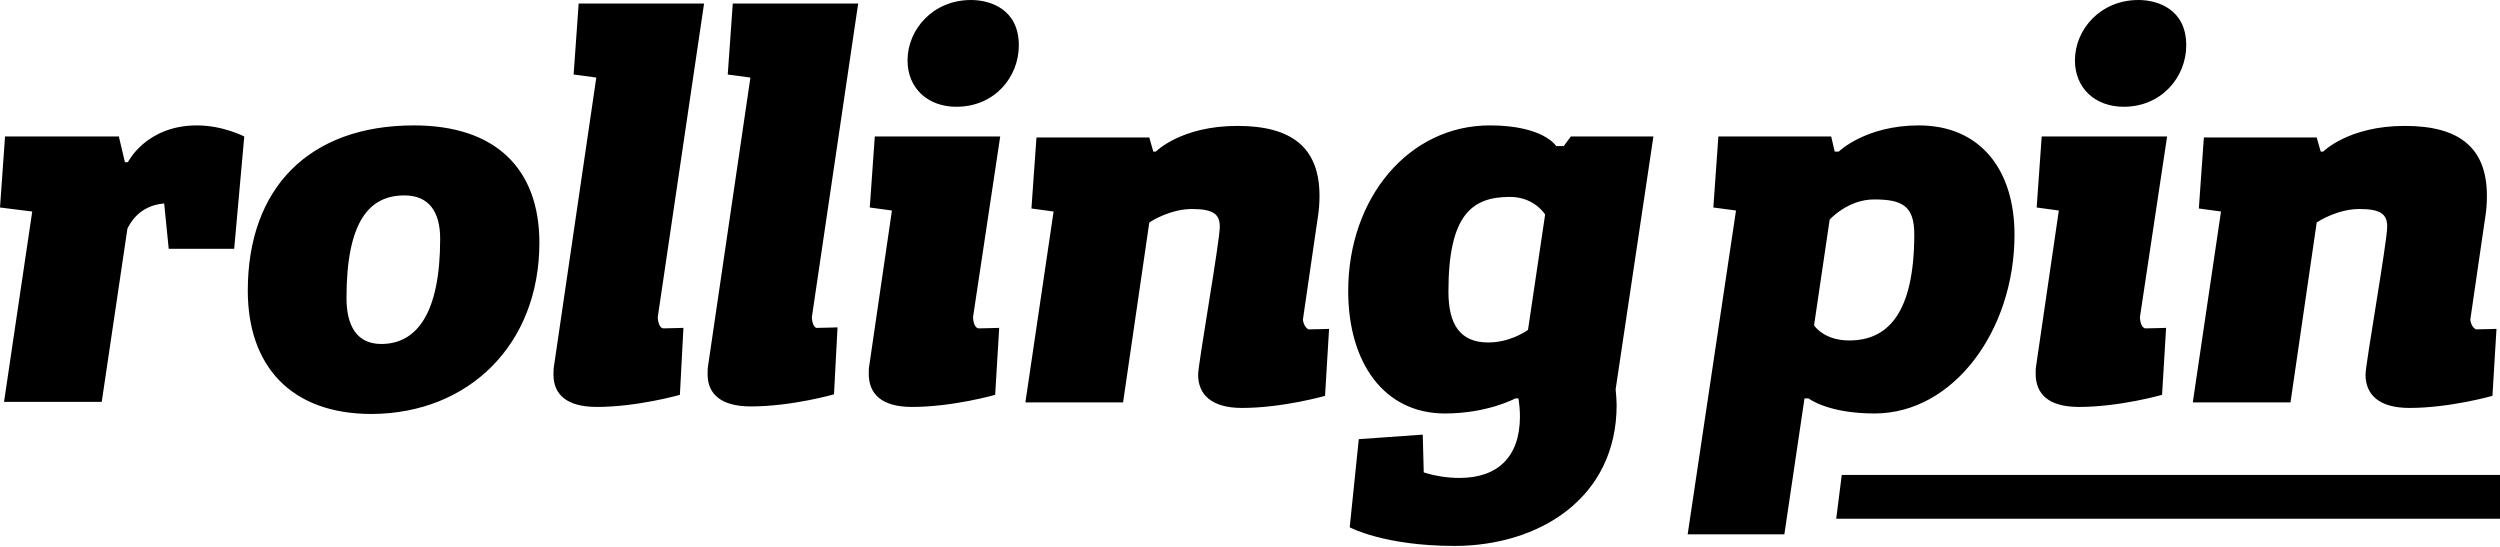 <?xml version="1.0" encoding="utf-8"?>
<!-- Generator: Adobe Illustrator 18.0.0, SVG Export Plug-In . SVG Version: 6.00 Build 0)  -->
<!DOCTYPE svg PUBLIC "-//W3C//DTD SVG 1.1//EN" "http://www.w3.org/Graphics/SVG/1.1/DTD/svg11.dtd">
<svg version="1.1" id="Ebene_1" xmlns="http://www.w3.org/2000/svg" xmlns:xlink="http://www.w3.org/1999/xlink" x="0px" y="0px"
	 viewBox="0 0 496.4 108.6" enable-background="new 0 0 496.4 108.6" xml:space="preserve">
<path d="M46.5,49.4l2-22.3c0,0-4.2-2.2-9.4-2.2c-10.1,0-13.7,7.3-13.7,7.3h-0.6l-1.2-5.1H1L0,41.2L6.4,42L0.8,79.8h19.4l5.1-34.4
	c0.4-0.8,2.2-4.6,7.3-5l0.9,9H46.5z M87.4,47.4c0,14.9-4.7,20.9-11.7,20.9c-4.9,0-6.9-3.7-6.9-9.1c0-15.2,4.5-20.4,11.5-20.4
	C85.2,38.8,87.4,42.1,87.4,47.4 M107.1,48.2c0-14.7-8.7-23.3-24.9-23.3c-20.9,0-33,12.5-33,32.8c0,14.9,8.5,24.5,24.6,24.5
	C93.1,82.1,107.1,68.4,107.1,48.2 M130.6,63l9.2-62.3h-24.9l-1,14.1l4.5,0.6L110,72.7c-0.1,0.5-0.1,1.2-0.1,1.7
	c0,3.9,2.6,6.4,8.6,6.4c8.1,0,16.5-2.4,16.5-2.4l0.7-13.3c0,0-3.1,0.1-4,0.1C131.4,65.2,130.7,64.8,130.6,63 M161.2,63l9.2-62.3
	h-24.9l-1,14.1l4.5,0.6l-8.4,57.2c-0.1,0.5-0.1,1.2-0.1,1.7c0,3.9,2.6,6.4,8.6,6.4c8.1,0,16.5-2.4,16.5-2.4l0.7-13.3
	c0,0-3.1,0.1-4,0.1C162,65.2,161.3,64.8,161.2,63 M198.6,27.1h-24.9l-1,14.1l4.4,0.6l-4.5,30.8c-0.1,0.5-0.1,1.1-0.1,1.6
	c0,4,2.5,6.6,8.6,6.6c8.1,0,16.5-2.4,16.5-2.4l0.8-13.3c0,0-3.1,0.1-4.1,0.1c-0.3,0-1-0.4-1.1-2.2L198.6,27.1z M202.3,9
	c0-7.2-5.7-9-9.5-9c-7.5,0-12.6,5.8-12.6,12c0,5.5,4,9.2,9.7,9.2C197.5,21.2,202.3,15.3,202.3,9 M258.7,63.5l2.9-19.9
	c0.3-1.7,0.4-3.3,0.4-4.7c0-9.6-5.5-13.9-16.3-13.9c-11.2,0-16.2,5.1-16.2,5.1H229l-0.8-2.8h-22.4l-1,14.1l4.4,0.6l-5.6,37.9h19.4
	l5.2-35.7c0.5-0.4,4.3-2.7,8.5-2.7c4.3,0,5.5,1.1,5.5,3.5c0,3-4.3,27.2-4.3,29.4c0,3.9,2.6,6.6,8.7,6.6c8.1,0,16.5-2.4,16.5-2.4
	l0.8-13.3c0,0-3.1,0.1-4.1,0.1C259.5,65.2,258.9,64.8,258.7,63.5 M306.8,42.6l-3.4,22.9c-0.7,0.5-3.8,2.5-7.9,2.5
	c-5.6,0-7.9-3.6-7.9-10.1c0-15.3,4.7-18.8,12.2-18.8C304.1,39.1,306.3,41.8,306.8,42.6 M320.8,77.3l7.5-50.2h-16.4l-1.4,1.9H309
	c0,0-2.5-4.1-13.2-4.1c-16,0-28.1,14.3-28.1,32.9c0,14.2,7.1,24.3,19.2,24.3c8.5,0,14-3,14-3h0.6c0.2,1.3,0.3,2.4,0.3,3.6
	c0,8.1-4.5,12.2-12,12.2c-2.4,0-4.9-0.4-7.1-1.1l-0.2-7.5l-12.7,0.9l-1.8,17.5c0,0,6.8,3.7,20.8,3.7c16.7,0,32.2-9.4,32.2-28
	C321,79.5,320.9,78.4,320.8,77.3 M380.1,46.5c0,15.9-5.4,21.1-12.9,21.1c-4.6,0-6.6-2.4-7-3l3.1-21c0,0,3.6-4,8.8-4
	C377.6,39.6,380.1,40.8,380.1,46.5 M400,46.6c0-12.9-6.8-21.7-19-21.7c-10.6,0-15.9,5.2-15.9,5.2h-0.8l-0.7-3h-22.4l-1,14.1l4.5,0.6
	l-9.6,64.3h19.2l4-27h0.8c0,0,3.8,3,13.1,3C387.9,82.1,400,65.6,400,46.6 M430.3,27.1h-24.9l-1,14.1l4.4,0.6l-4.5,30.8
	c-0.1,0.5-0.1,1.1-0.1,1.6c0,4,2.5,6.6,8.6,6.6c8.1,0,16.5-2.4,16.5-2.4l0.8-13.3c0,0-3.1,0.1-4.1,0.1c-0.3,0-1-0.4-1.1-2.2
	L430.3,27.1z M434.1,9c0-7.2-5.7-9-9.5-9C417.1,0,412,5.8,412,12c0,5.5,4,9.2,9.7,9.2C429.2,21.2,434.1,15.3,434.1,9 M490.5,63.5
	l2.9-19.9c0.3-1.7,0.4-3.3,0.4-4.7c0-9.6-5.5-13.9-16.3-13.9c-11.2,0-16.2,5.1-16.2,5.1h-0.5l-0.8-2.8h-22.4l-1,14.1l4.4,0.6
	l-5.6,37.9h19.4l5.2-35.7c0.5-0.4,4.3-2.7,8.5-2.7c4.3,0,5.5,1.1,5.5,3.5c0,3-4.3,27.2-4.3,29.4c0,3.9,2.6,6.6,8.7,6.6
	c8.1,0,16.5-2.4,16.5-2.4l0.8-13.3c0,0-3.1,0.1-4.1,0.1C491.3,65.2,490.7,64.8,490.5,63.5 M496.4,103v-8.7H365.7l-1.1,8.7H496.4z"/>
</svg>
